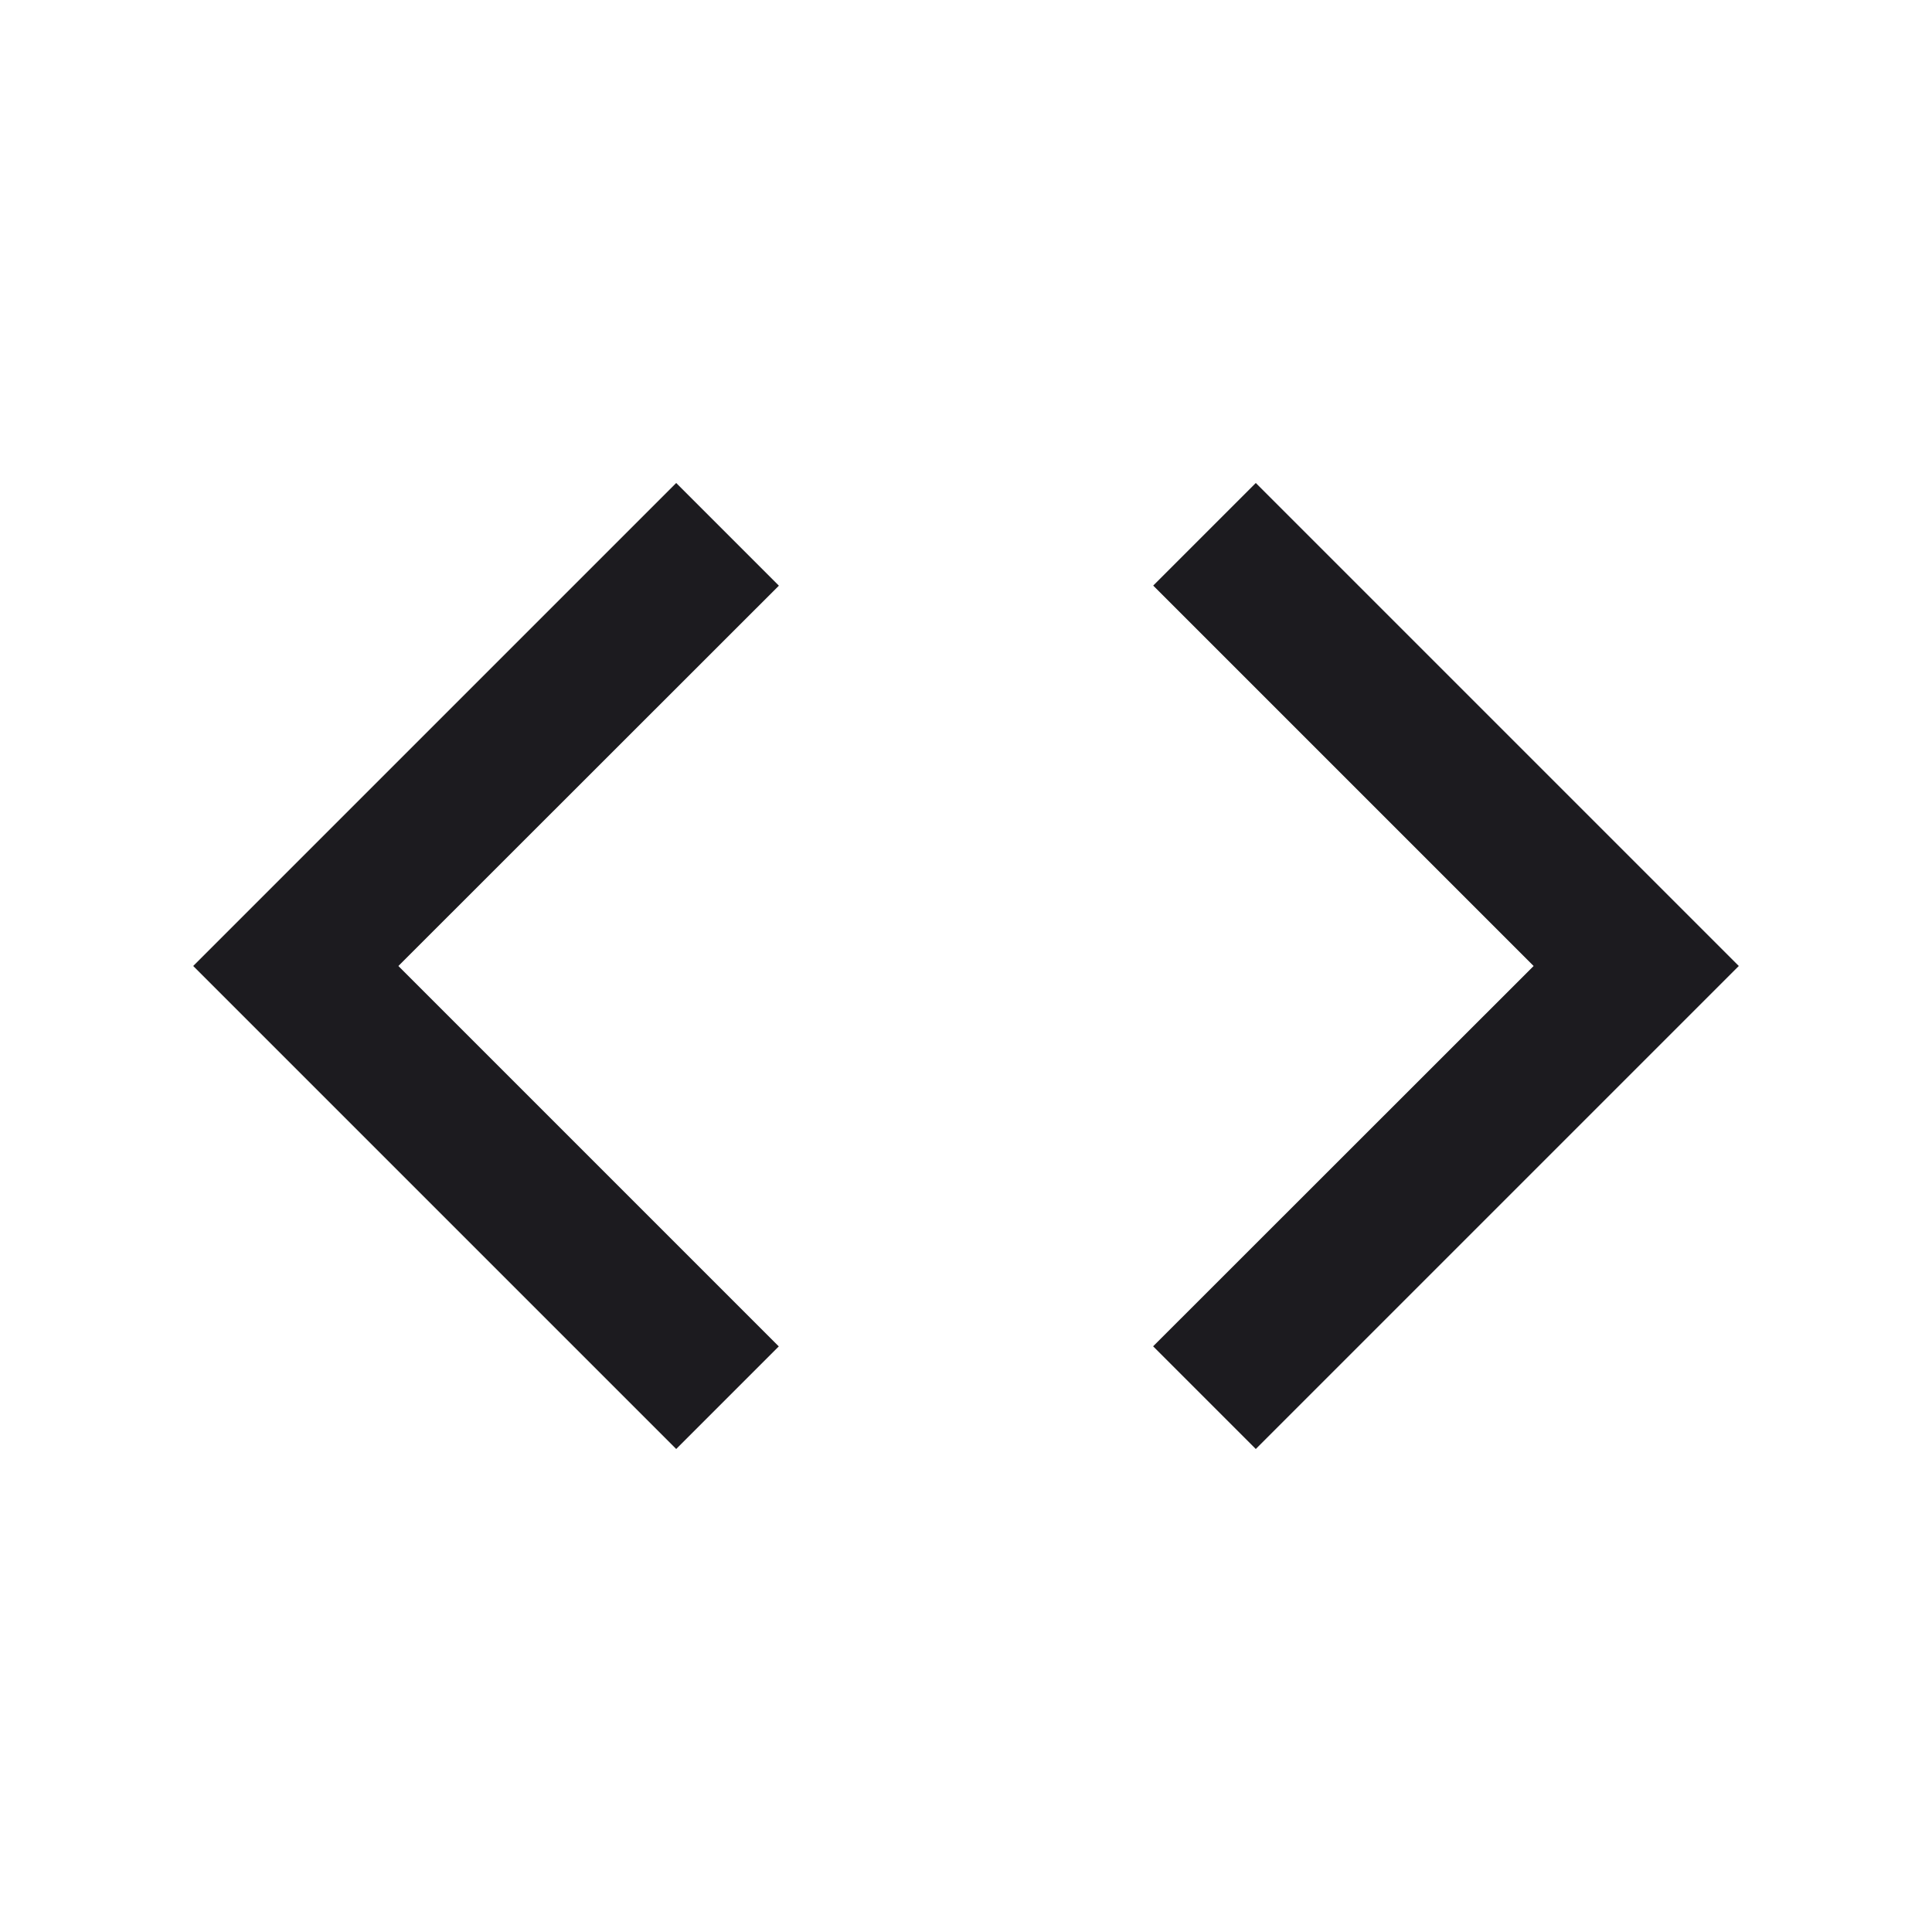 <svg xmlns="http://www.w3.org/2000/svg" width="20" height="20" fill="none"><mask id="a" width="20" height="20" x="0" y="0" maskUnits="userSpaceOnUse" style="mask-type:alpha"><path fill="#D9D9D9" d="M0 0h20v20H0z"/></mask><g mask="url(#a)"><path fill="#1C1B1F" d="m7 15-5-5 5-5 1.063 1.063L4.124 10l3.938 3.938L7 15Zm6 0-1.063-1.063L15.876 10l-3.938-3.938L13 5l5 5-5 5Z"/></g></svg>